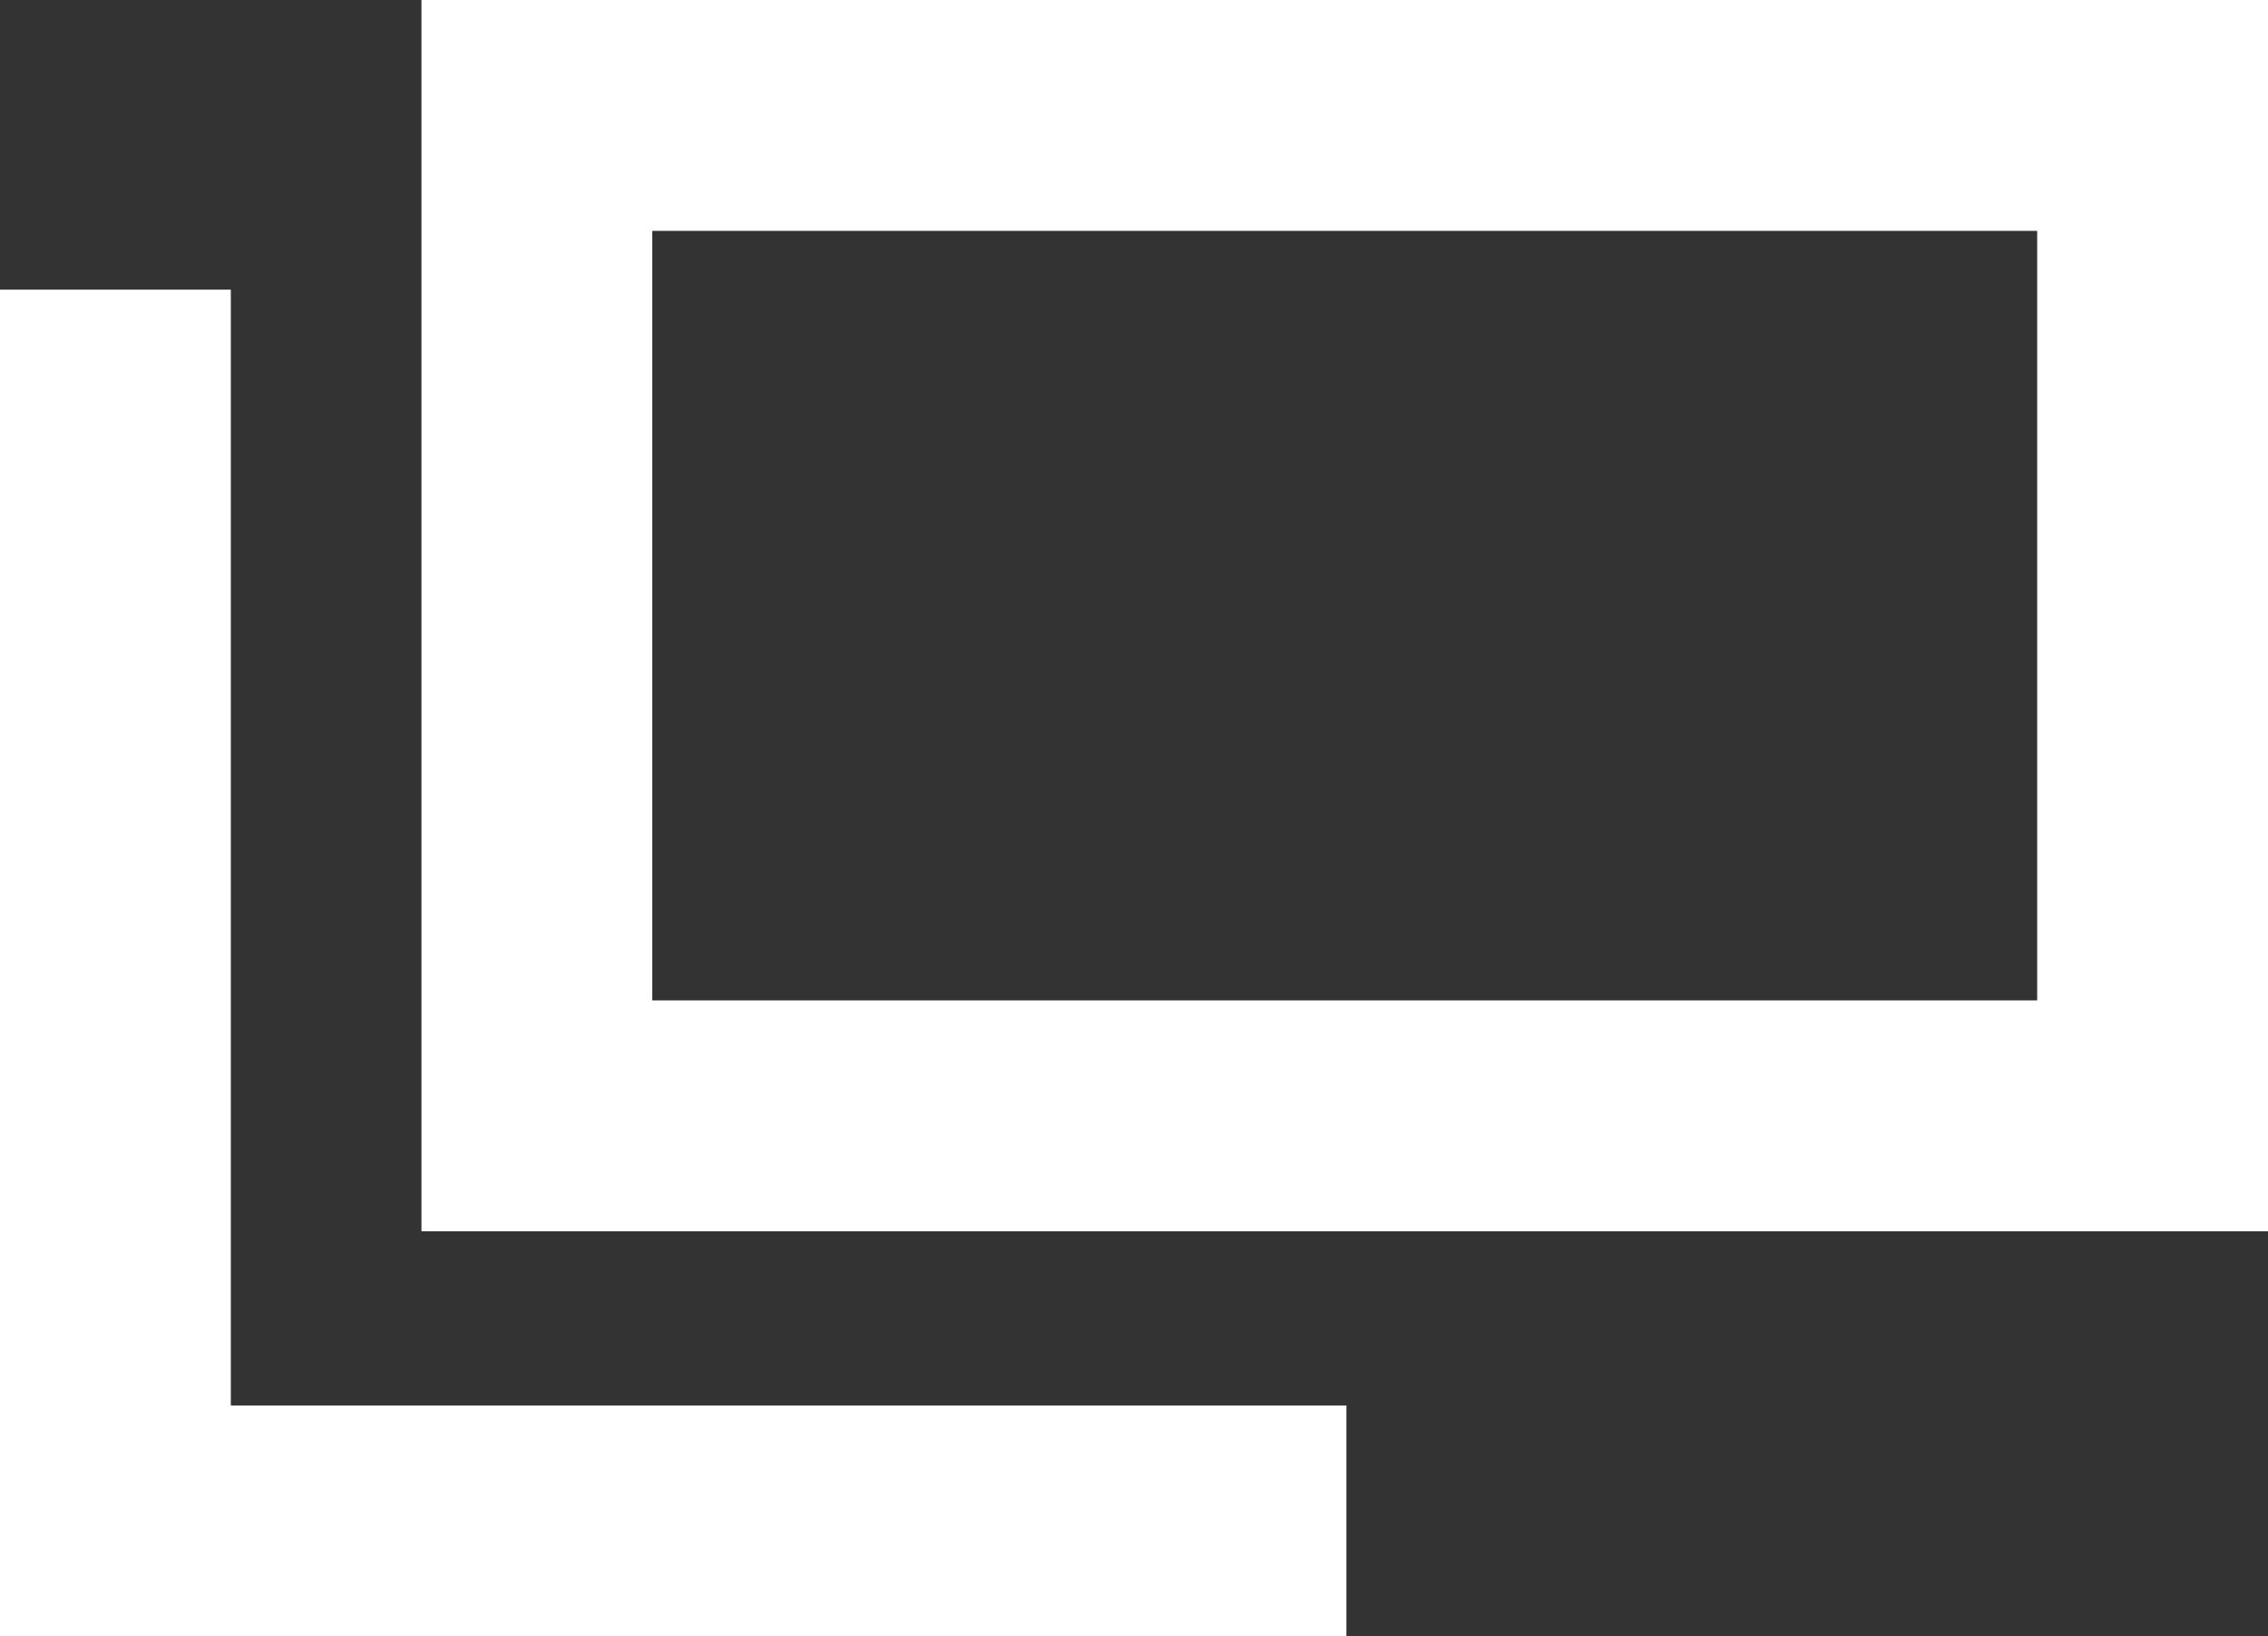 <svg xmlns="http://www.w3.org/2000/svg" width="14.739" height="10.632" viewBox="0 0 14.739 10.632">
  <rect x="0" y="0" width="14.739" height="10.632" fill="#333333" stroke="none"/>
  <g id="clipboard-white" transform="translate(-1052.591 -5423)">
    <g id="長方形_2146" data-name="長方形 2146" transform="translate(1055.33 5423)" fill="none" stroke="#fff" stroke-width="1.5">
      <rect width="12" height="8" stroke="none"/>
      <rect x="0.75" y="0.75" width="10.5" height="6.5" fill="none"/>
    </g>
    <path id="パス_4910" data-name="パス 4910" d="M772.341,3422.882v8h8" transform="translate(281 2002)" fill="none" stroke="#fff" stroke-width="1.5"/>
  </g>
</svg>
